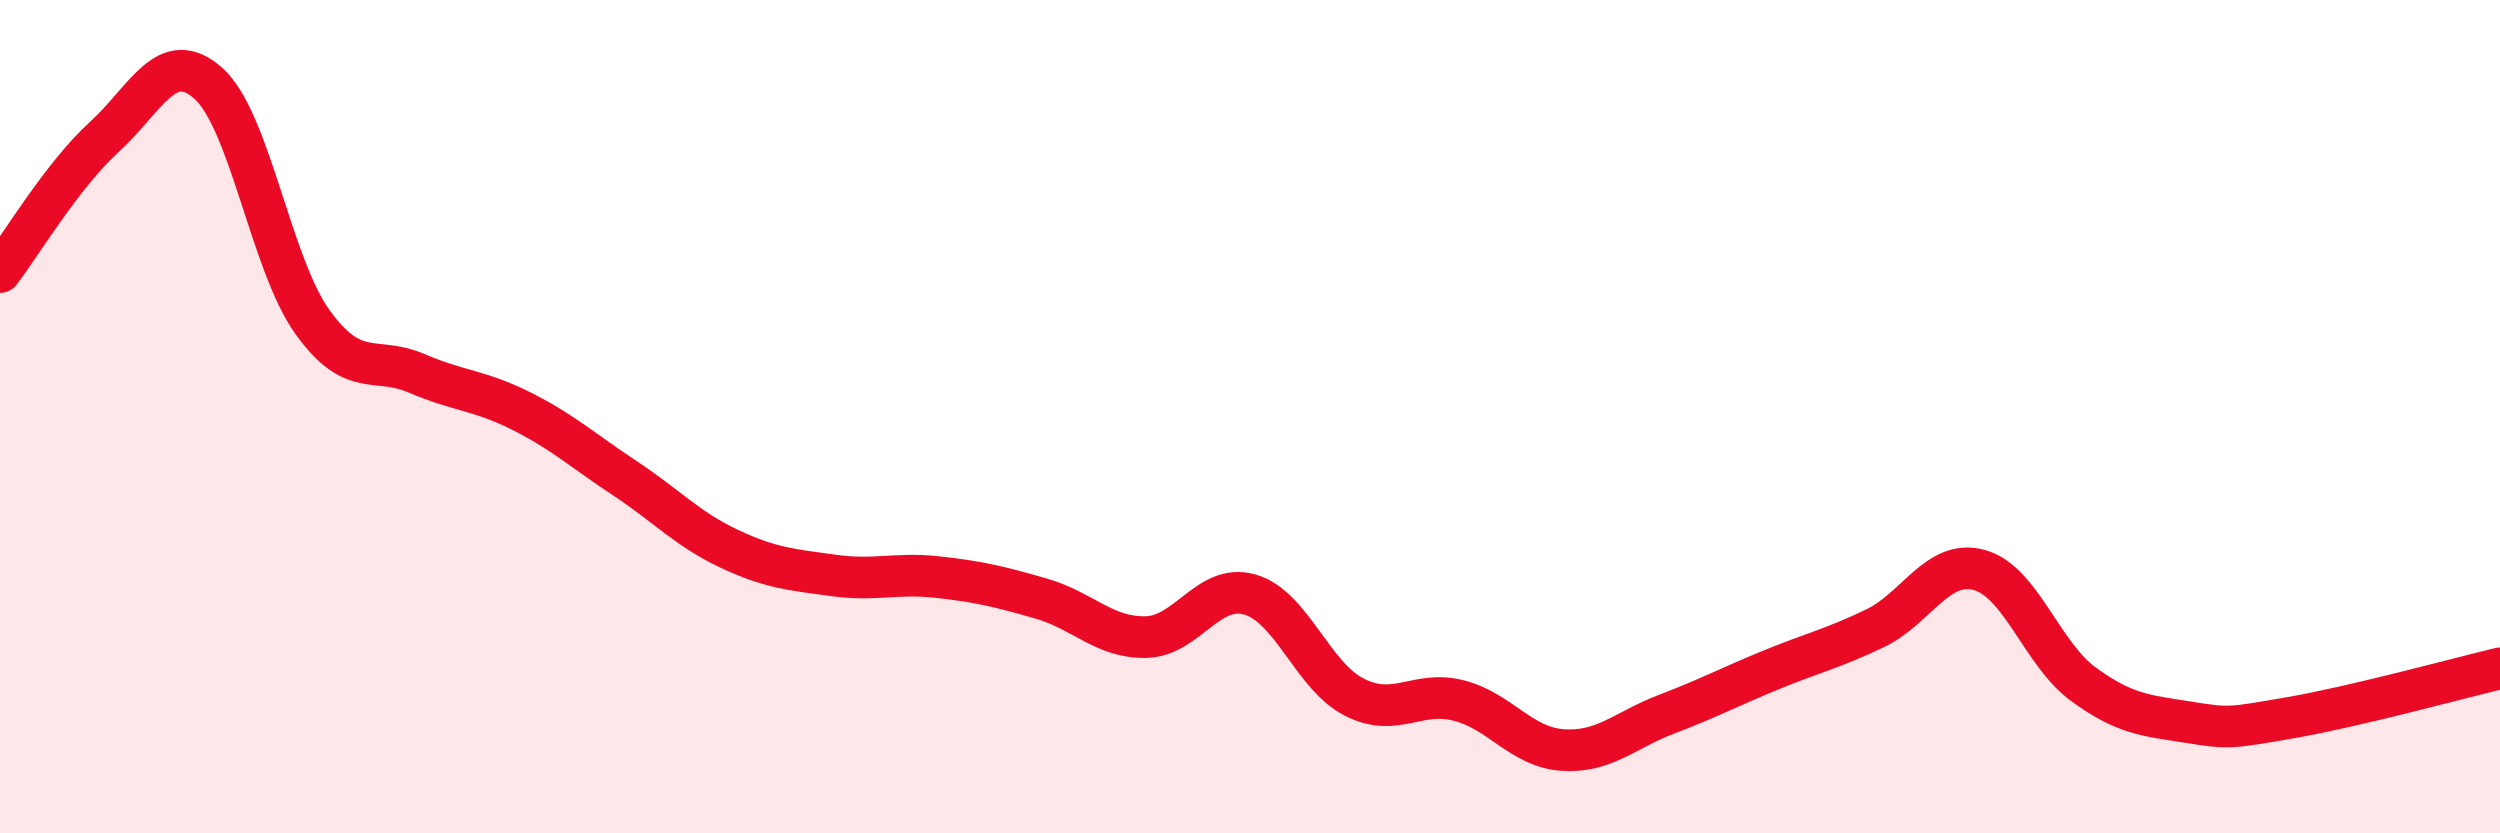 
    <svg width="60" height="20" viewBox="0 0 60 20" xmlns="http://www.w3.org/2000/svg">
      <path
        d="M 0,6.53 C 0.5,5.88 1.5,4.2 2.5,3.29 C 3.5,2.38 4,1.11 5,2 C 6,2.89 6.5,6.34 7.5,7.73 C 8.5,9.12 9,8.53 10,8.96 C 11,9.39 11.5,9.36 12.5,9.86 C 13.5,10.36 14,10.82 15,11.48 C 16,12.14 16.5,12.7 17.5,13.17 C 18.5,13.64 19,13.67 20,13.81 C 21,13.95 21.5,13.74 22.5,13.85 C 23.5,13.96 24,14.08 25,14.37 C 26,14.66 26.5,15.31 27.5,15.29 C 28.5,15.27 29,13.98 30,14.27 C 31,14.56 31.5,16.22 32.5,16.73 C 33.5,17.24 34,16.56 35,16.81 C 36,17.06 36.5,17.93 37.5,18 C 38.5,18.07 39,17.52 40,17.14 C 41,16.76 41.5,16.49 42.5,16.08 C 43.5,15.67 44,15.56 45,15.08 C 46,14.6 46.5,13.41 47.5,13.68 C 48.5,13.95 49,15.69 50,16.42 C 51,17.15 51.5,17.17 52.5,17.33 C 53.5,17.49 53.5,17.48 55,17.22 C 56.5,16.96 59,16.28 60,16.04L60 20L0 20Z"
        fill="#EB0A25"
        opacity="0.1"
        stroke-linecap="round"
        stroke-linejoin="round"
      />
      <path
        d="M 0,6.53 C 0.5,5.88 1.5,4.2 2.5,3.29 C 3.5,2.38 4,1.11 5,2 C 6,2.89 6.5,6.34 7.5,7.73 C 8.5,9.12 9,8.53 10,8.96 C 11,9.39 11.5,9.36 12.5,9.86 C 13.5,10.36 14,10.82 15,11.48 C 16,12.14 16.5,12.7 17.5,13.17 C 18.5,13.64 19,13.67 20,13.81 C 21,13.95 21.5,13.74 22.5,13.85 C 23.5,13.96 24,14.08 25,14.37 C 26,14.66 26.5,15.31 27.5,15.29 C 28.5,15.27 29,13.98 30,14.27 C 31,14.56 31.5,16.22 32.5,16.73 C 33.5,17.24 34,16.56 35,16.81 C 36,17.06 36.5,17.93 37.5,18 C 38.5,18.07 39,17.52 40,17.14 C 41,16.76 41.5,16.49 42.5,16.08 C 43.5,15.67 44,15.56 45,15.08 C 46,14.6 46.5,13.41 47.5,13.68 C 48.5,13.95 49,15.69 50,16.42 C 51,17.15 51.5,17.17 52.5,17.33 C 53.5,17.49 53.5,17.48 55,17.22 C 56.5,16.96 59,16.28 60,16.04"
        stroke="#EB0A25"
        stroke-width="1"
        fill="none"
        stroke-linecap="round"
        stroke-linejoin="round"
      />
    </svg>
  